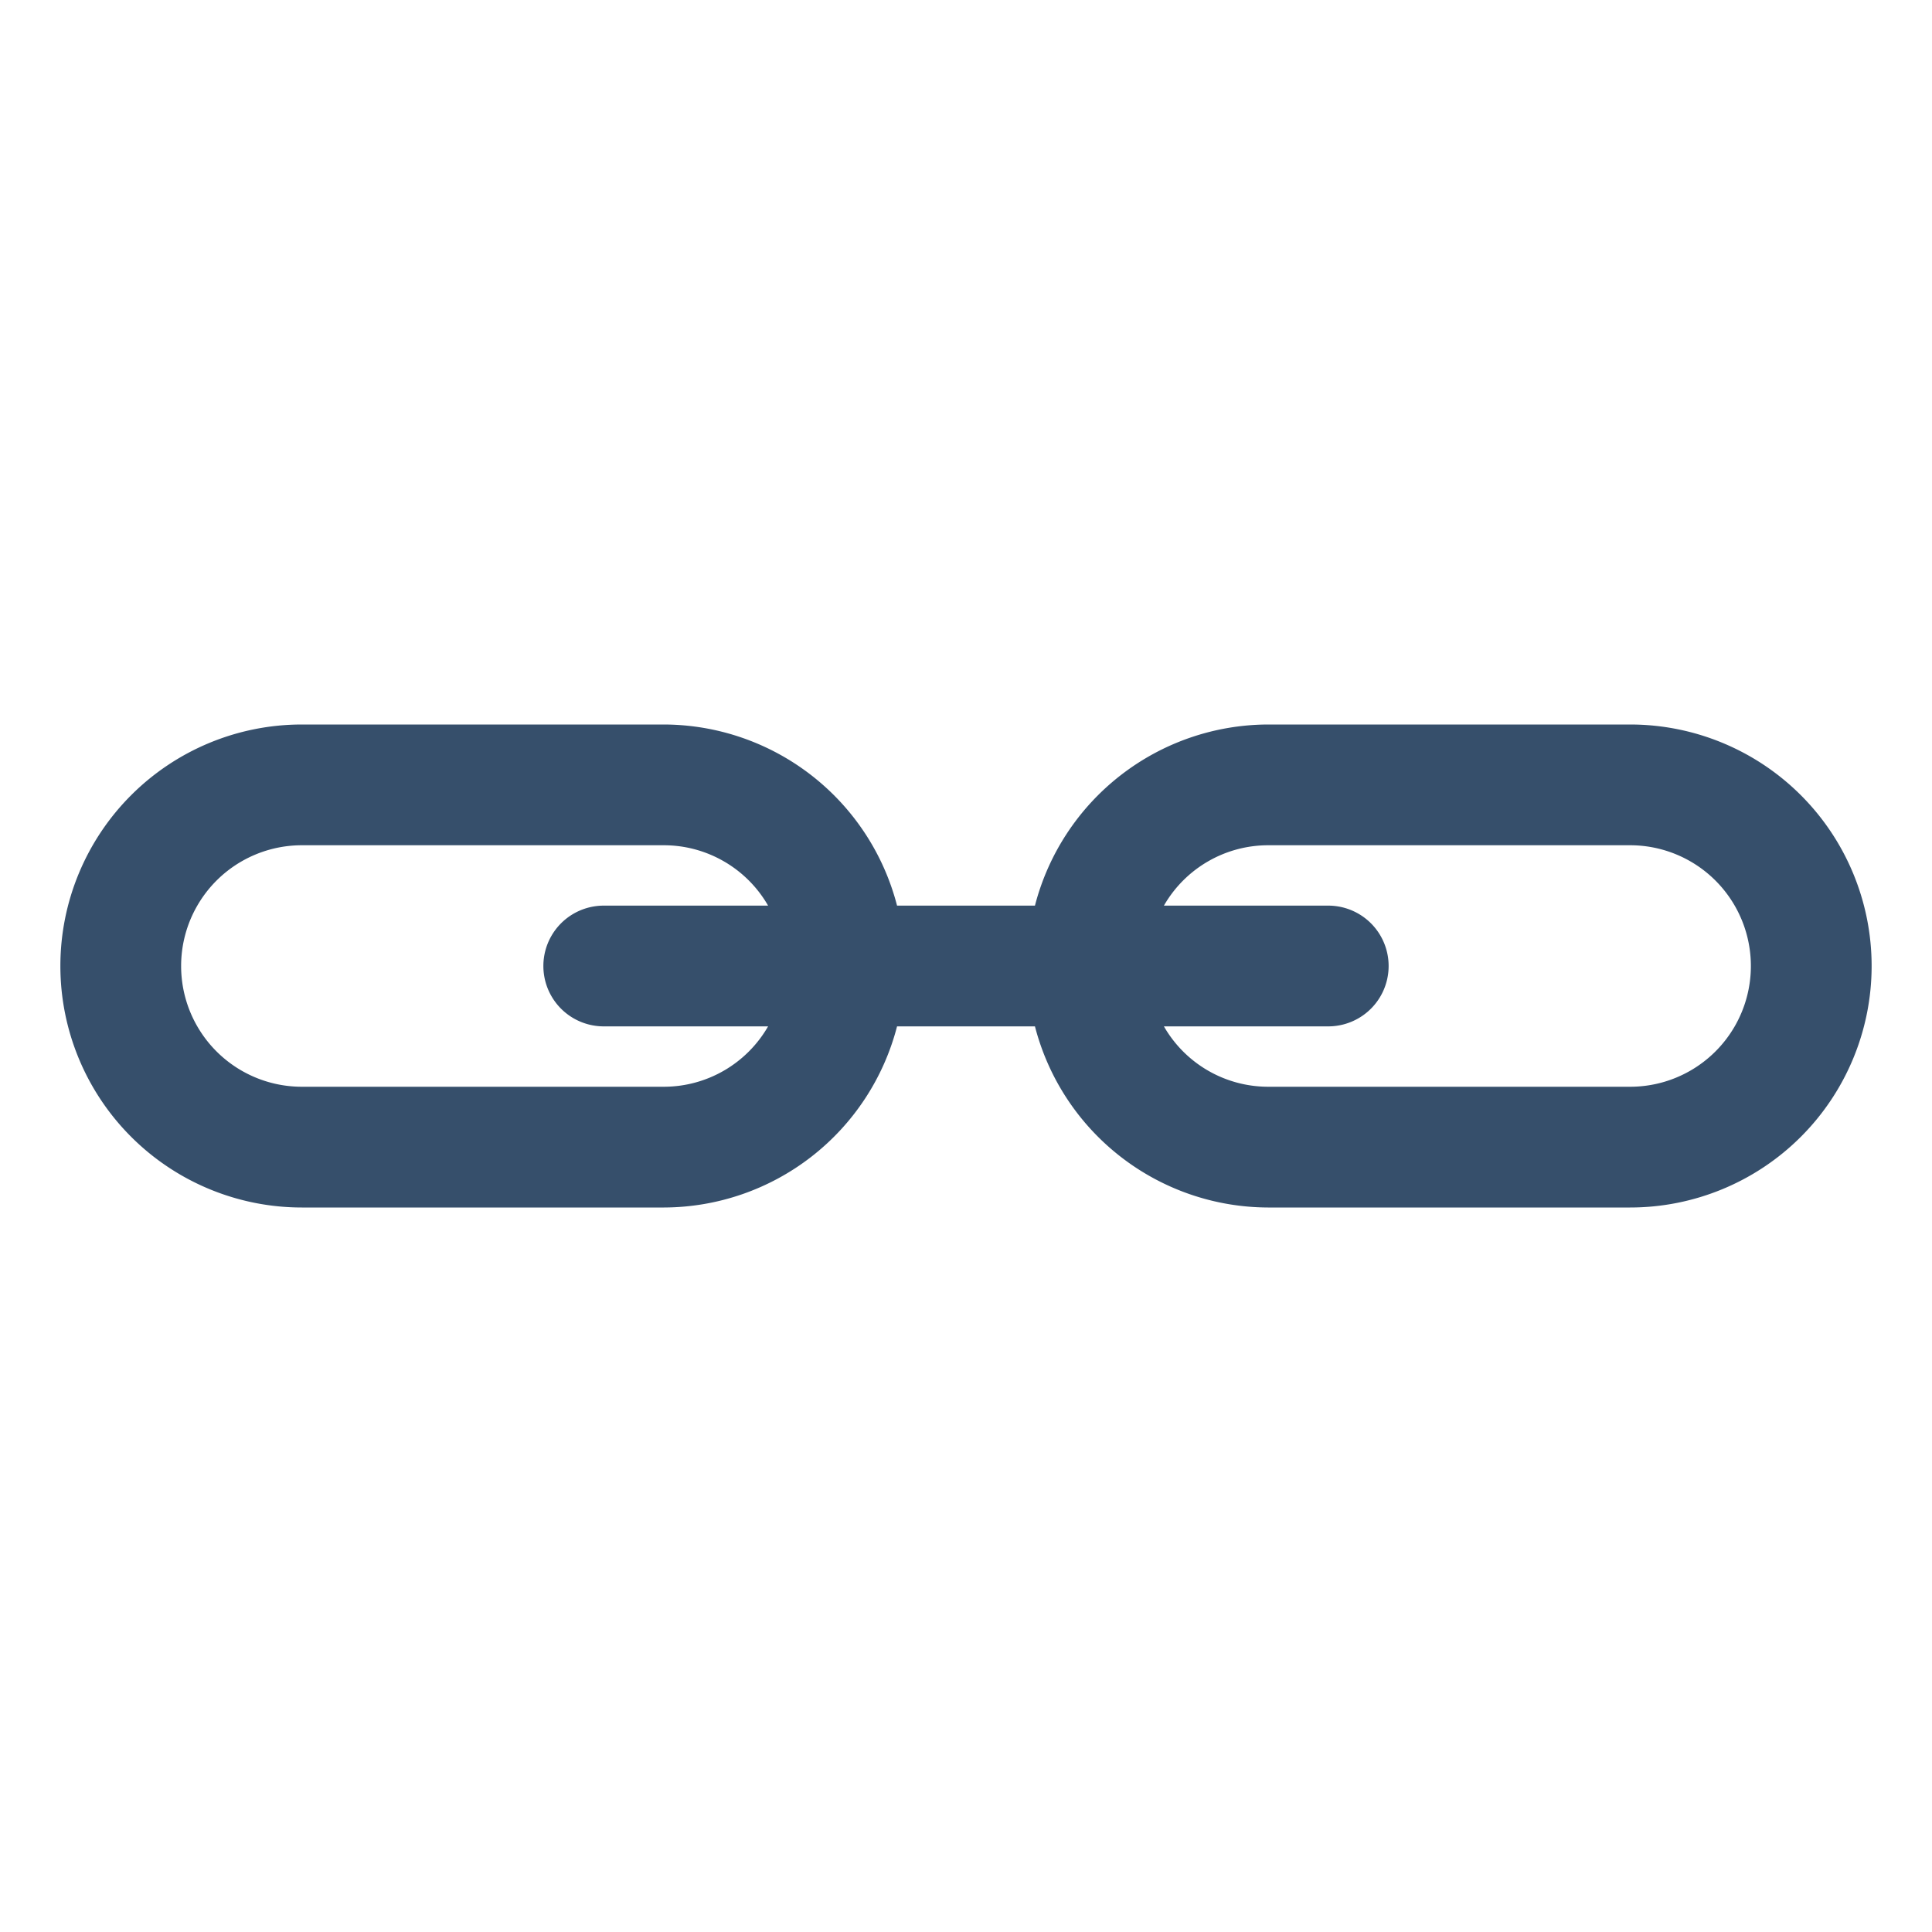 <svg xmlns="http://www.w3.org/2000/svg" viewBox="0 0 32 32"><title>link</title><g id="link"><rect width="32" height="32" style="fill:none"/><path d="M27,12H21a4,4,0,0,0-3.858,3H14.858A4,4,0,0,0,11,12H5a4,4,0,0,0,0,8h6a4,4,0,0,0,3.858-3h2.284A4,4,0,0,0,21,20h6a4,4,0,0,0,0-8ZM11,18H5a2,2,0,0,1,0-4h6a1.993,1.993,0,0,1,1.722,1H10a1,1,0,0,0,0,2h2.722A1.993,1.993,0,0,1,11,18Zm16,0H21a1.993,1.993,0,0,1-1.722-1H22a1,1,0,0,0,0-2H19.278A1.993,1.993,0,0,1,21,14h6a2,2,0,0,1,0,4Z" style="fill:#364f6b"/></g></svg>
